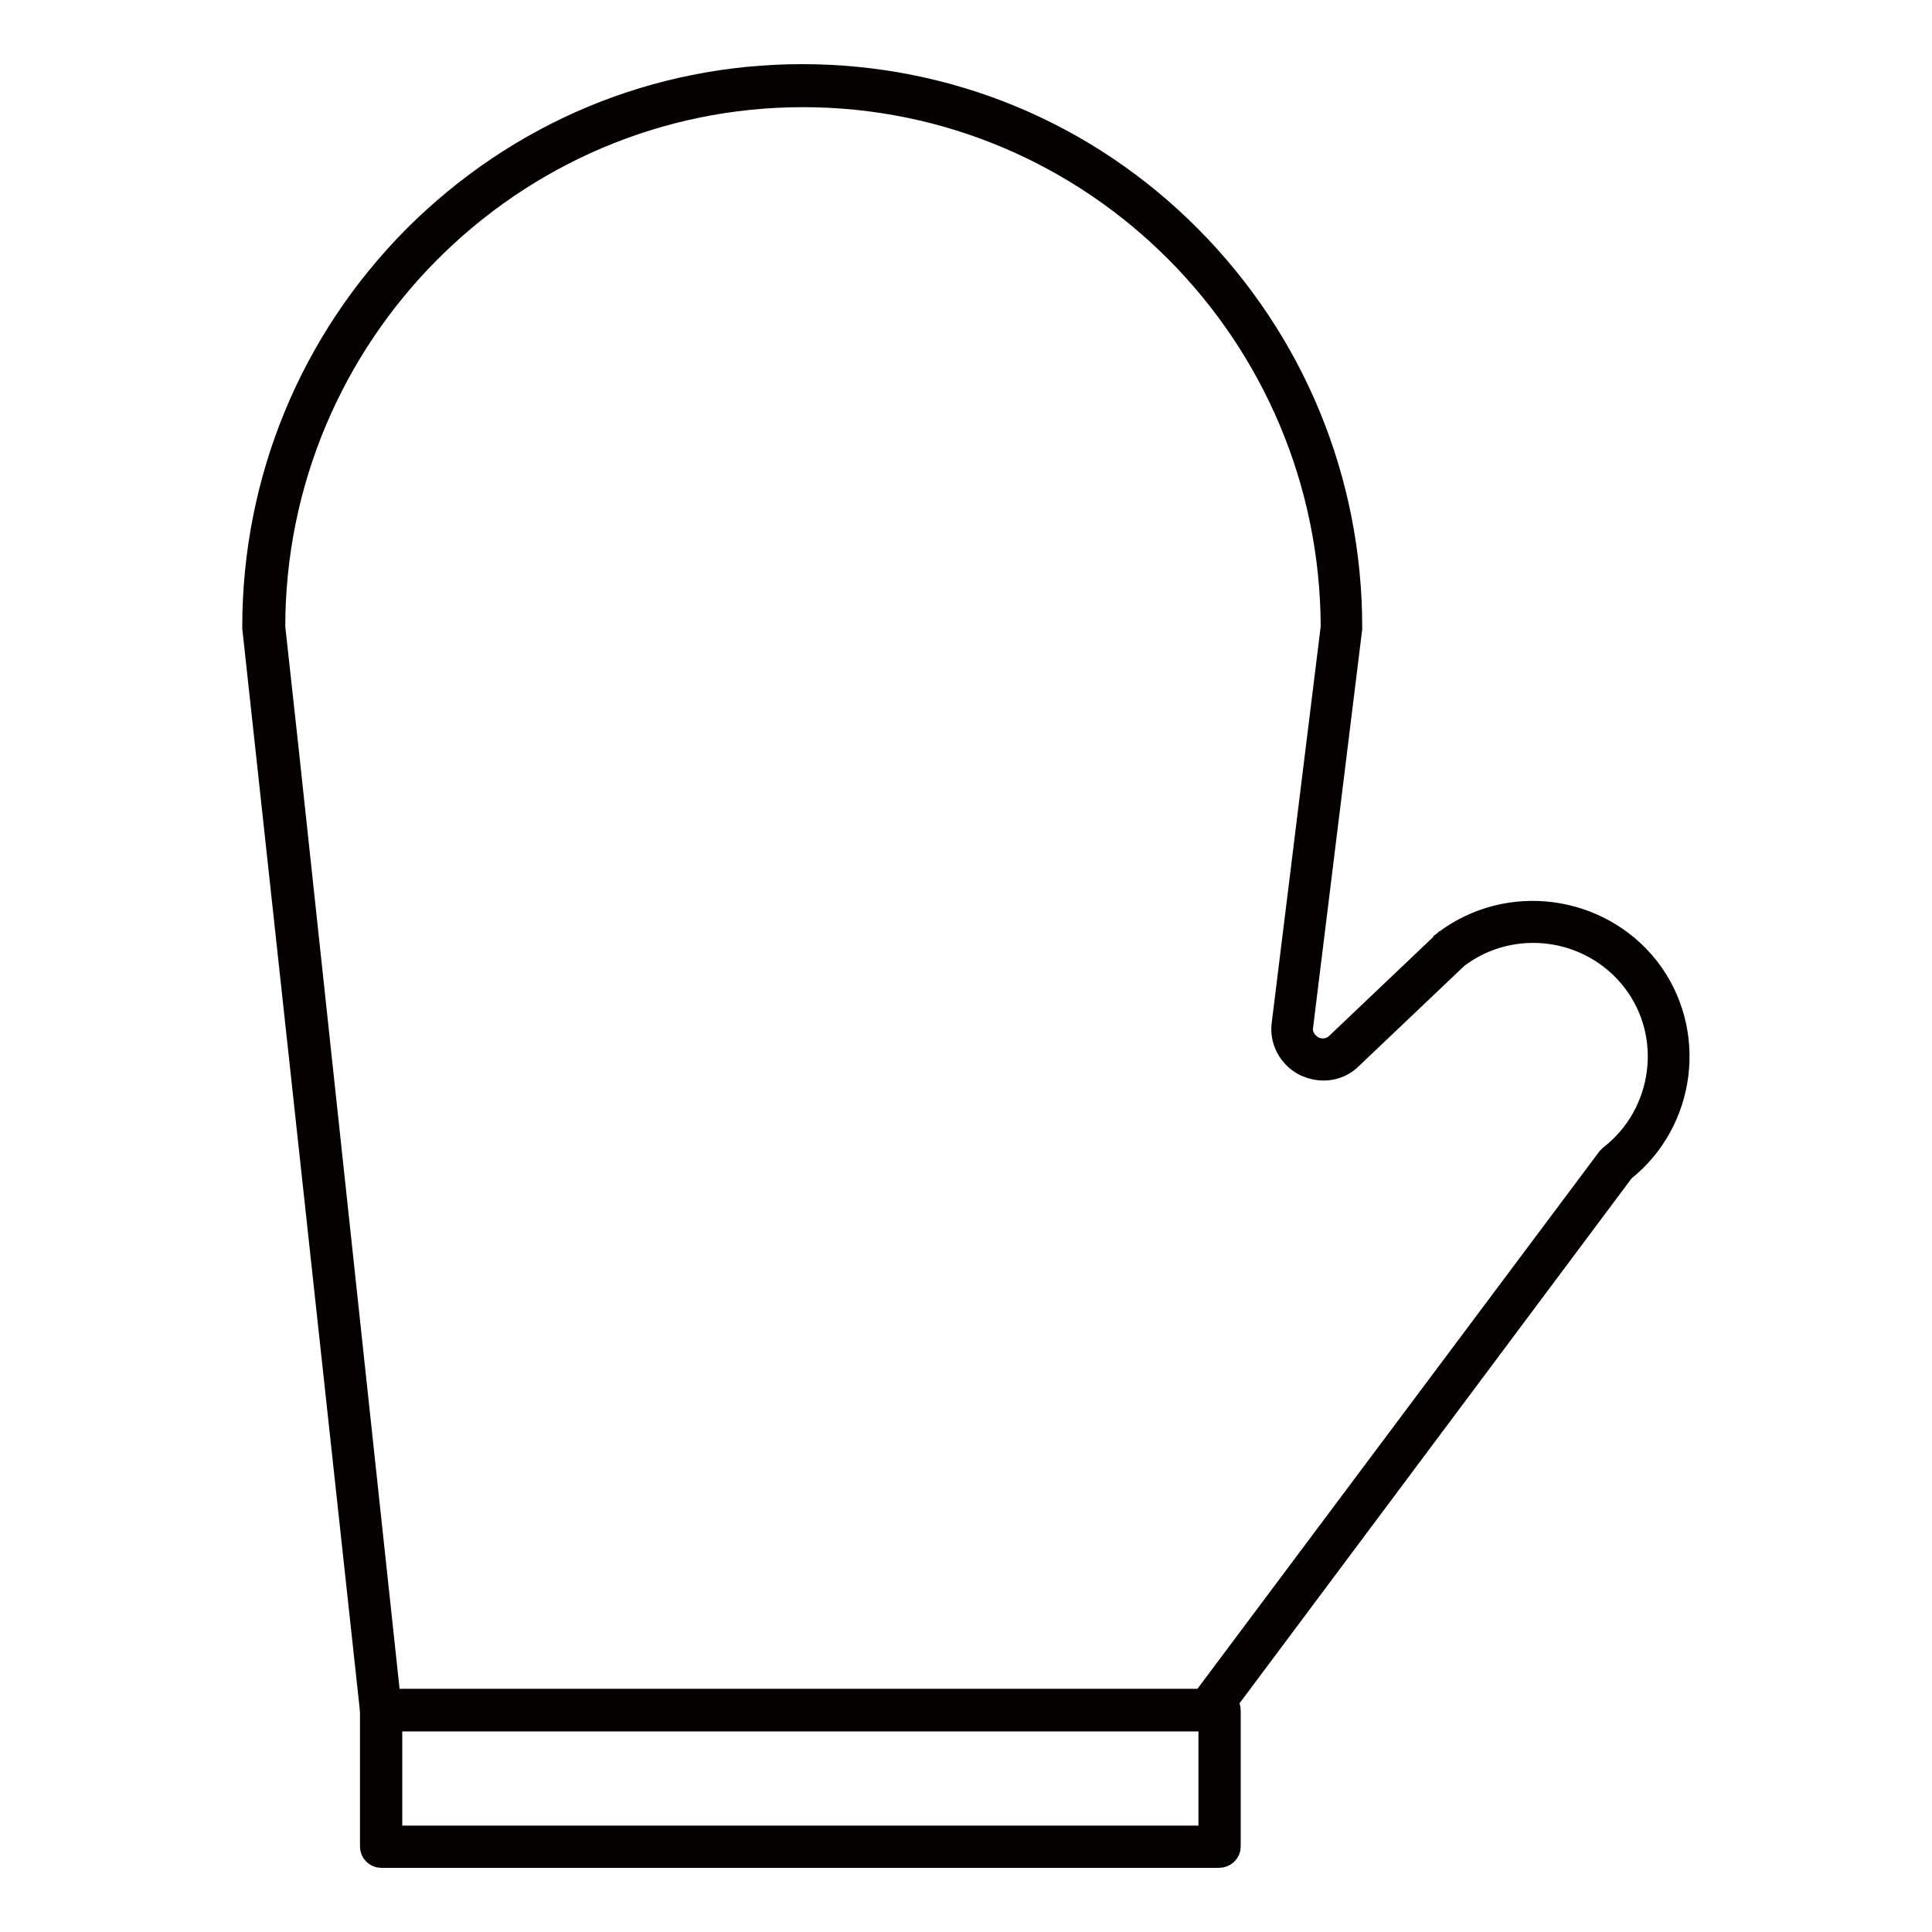 <?xml version="1.0" encoding="utf-8"?>
<!-- Svg Vector Icons : http://www.onlinewebfonts.com/icon -->
<!DOCTYPE svg PUBLIC "-//W3C//DTD SVG 1.1//EN" "http://www.w3.org/Graphics/SVG/1.1/DTD/svg11.dtd">
<svg version="1.1" xmlns="http://www.w3.org/2000/svg" xmlns:xlink="http://www.w3.org/1999/xlink" x="0px" y="0px" viewBox="0 0 256 256" enable-background="new 0 0 256 256" xml:space="preserve">
<g> <path stroke-width="3" fill-opacity="0" stroke="#edca39"  d="M214.1,154.2l-54.1,72.4H50.5L36.6,98.7l-1.7-15.6c0-39.7,32-71.8,71.4-71.8c39.5,0,71.4,32.1,71.4,71.8 l-2.2,17.7l-4.3,35c-0.5,3.7,4,6,6.7,3.4l11.5-10.9l2.7-2.6c7.8-6,19.1-4.5,25.1,3.3C223.4,136.9,222,148.1,214.1,154.2z"/> <path stroke-width="3" fill-opacity="0" stroke="#040000"  d="M160.1,227.9H50.5c-0.7,0-1.2-0.5-1.3-1.2L35.3,98.8l-1.7-15.6v-0.1c0-19.5,7.6-37.9,21.3-51.7 C68.7,17.6,86.9,10,106.3,10c19.4,0,37.7,7.6,51.4,21.4c13.7,13.8,21.3,32.2,21.3,51.7v0.2l-6.5,52.7c-0.2,1.4,0.7,2.3,1.5,2.8 c0.8,0.4,2.1,0.5,3.1-0.4l14.2-13.5c0.1,0,0.1-0.1,0.1-0.1c8.4-6.4,20.5-4.8,27,3.5c6.4,8.3,4.9,20.3-3.3,26.8l-54,72.3 C160.9,227.7,160.5,227.9,160.1,227.9z M51.6,225.3h107.8l53.7-71.8c0.1-0.1,0.2-0.2,0.3-0.3c7.2-5.6,8.6-16.1,3-23.3 c-5.6-7.2-16-8.6-23.3-3.1l-14.1,13.4c-1.6,1.6-4,1.9-6.1,0.9c-2-1-3.2-3.2-2.9-5.4l6.5-52.6c-0.1-38.9-31.5-70.4-70.1-70.4 c-38.6,0-70.1,31.6-70.1,70.4l1.7,15.5L51.6,225.3z"/> <path stroke-width="3" fill-opacity="0" stroke="#040000"  d="M161.5,246H50.5c-0.7,0-1.3-0.6-1.3-1.3v-18.1c0-0.7,0.6-1.3,1.3-1.3h111.1c0.7,0,1.3,0.6,1.3,1.3v18.1 C162.9,245.4,162.3,246,161.5,246z M51.8,243.4h108.5v-15.5H51.8V243.4z"/></g>
</svg>